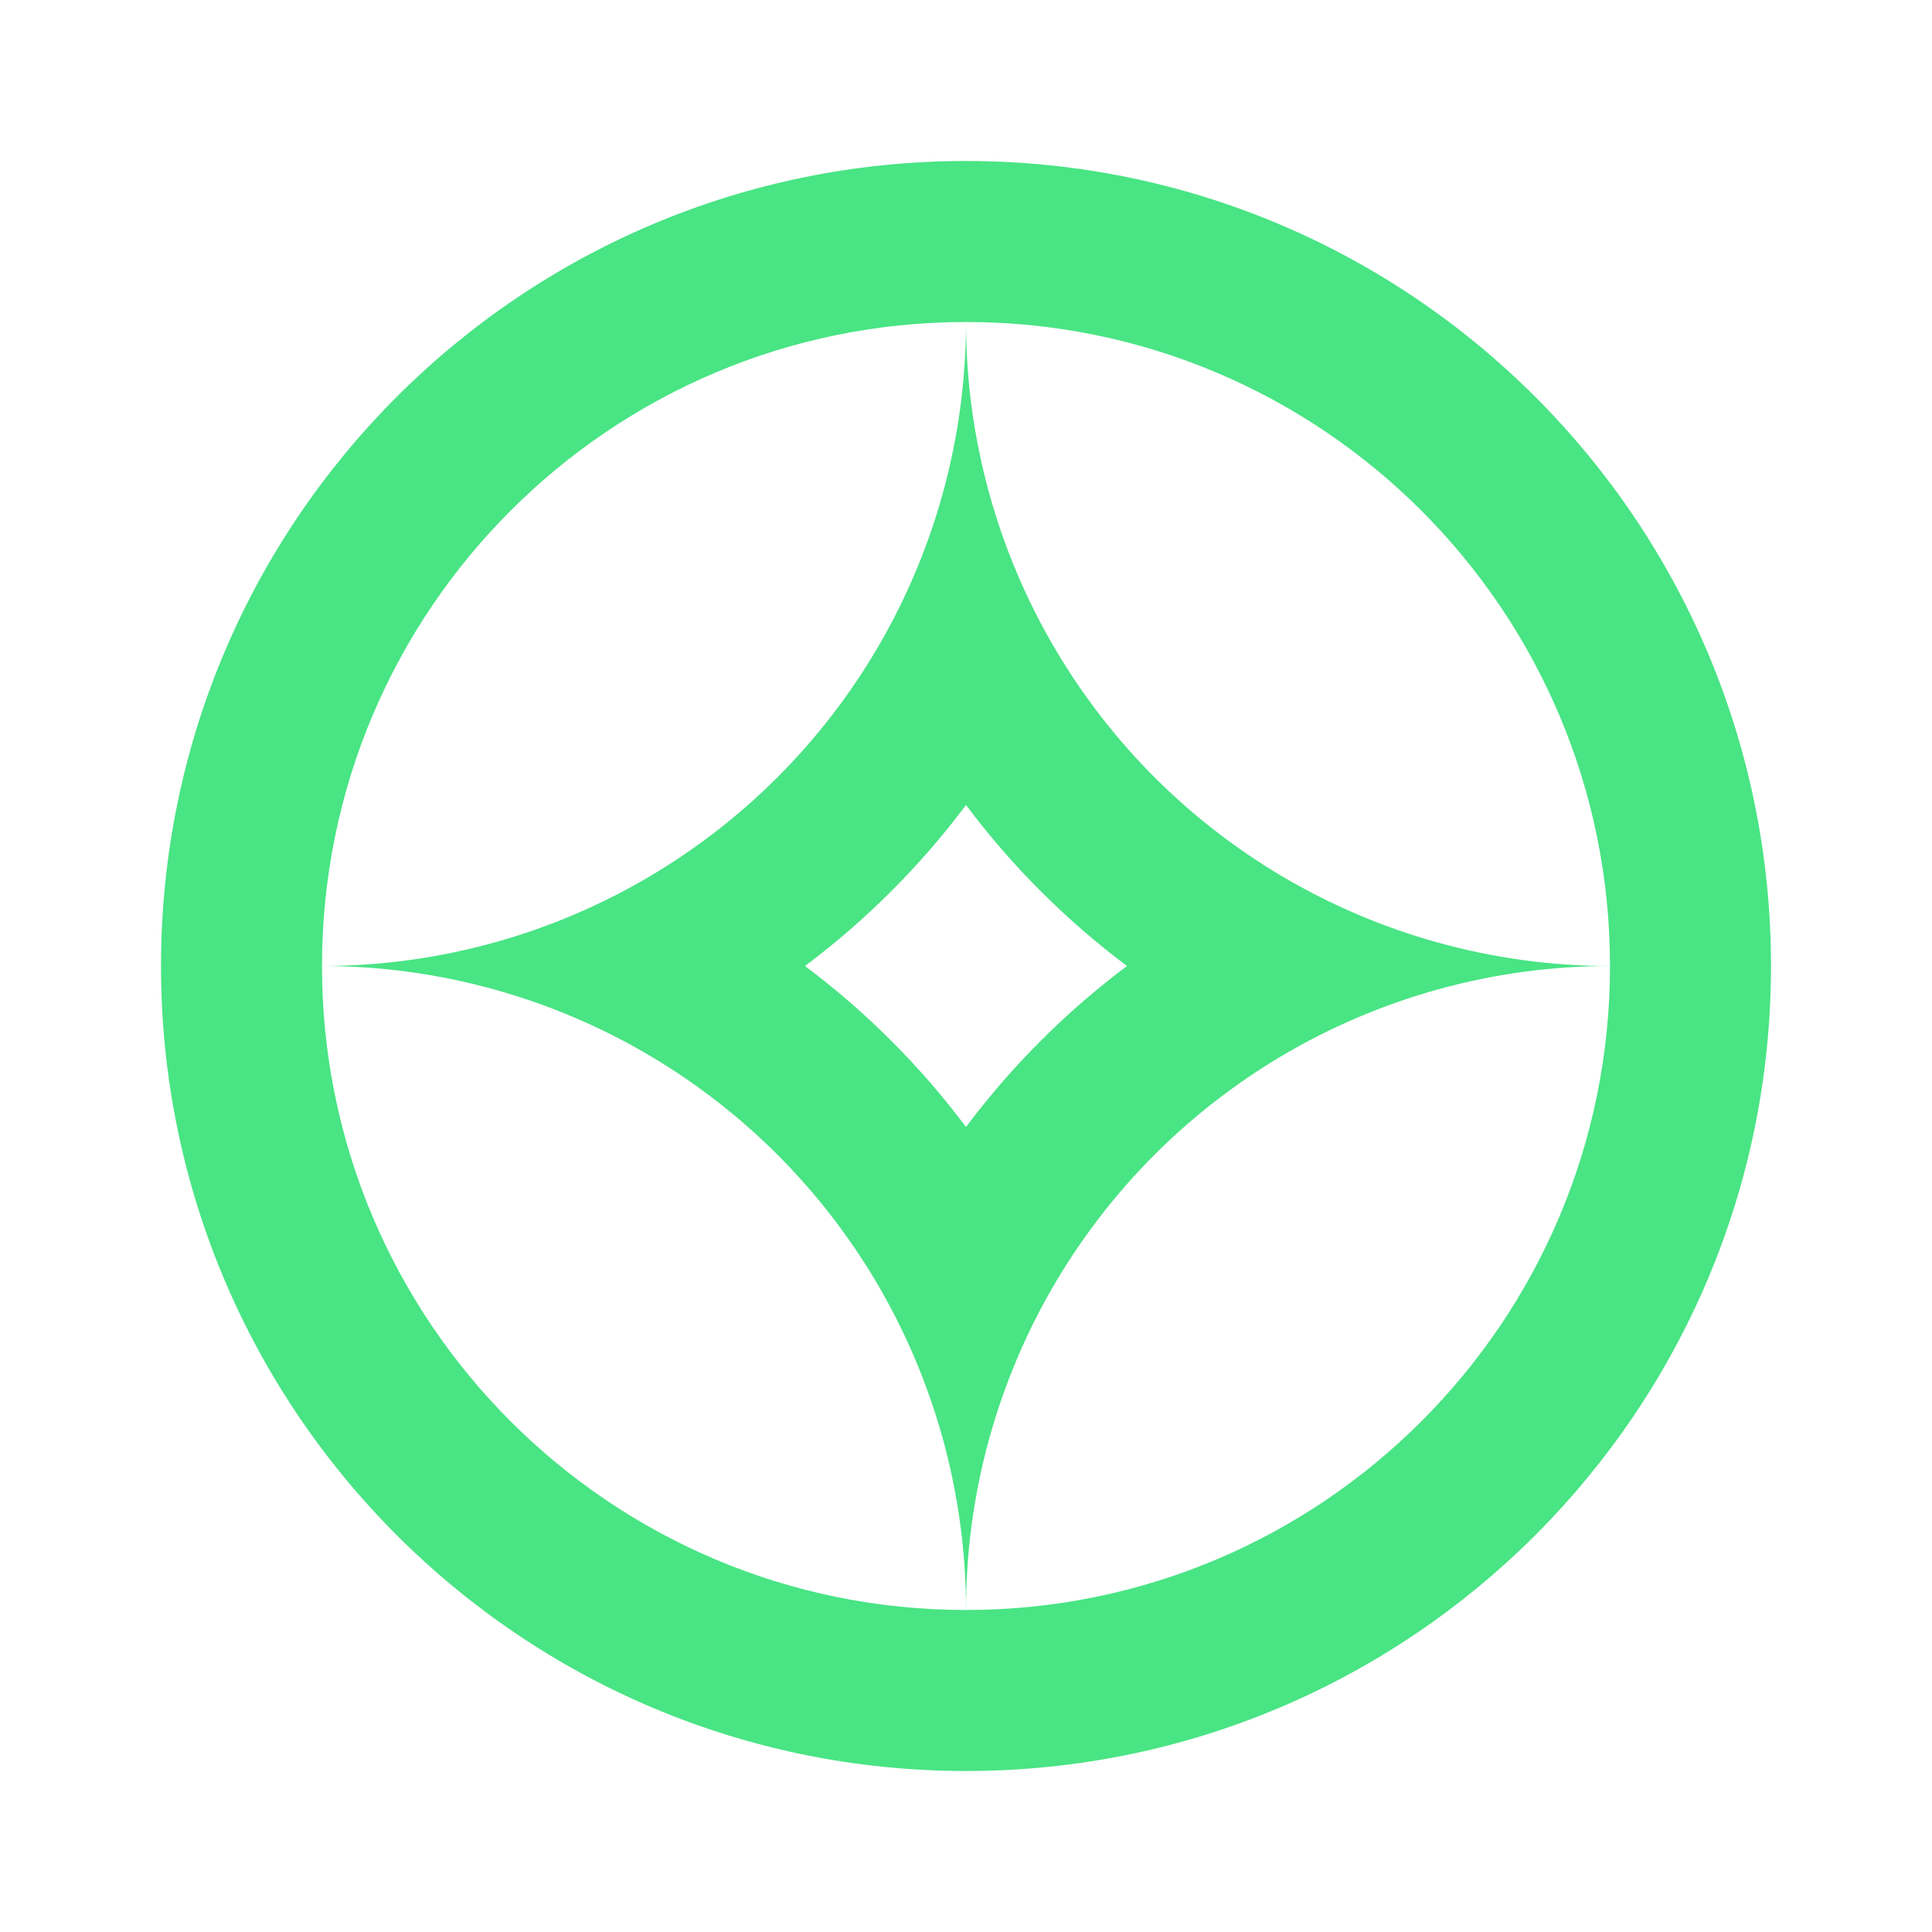 <svg width="24" height="24" viewBox="0 0 24 24" fill="none" xmlns="http://www.w3.org/2000/svg">
<path fill-rule="evenodd" clip-rule="evenodd" d="M20 12C20 16.418 16.418 20 12 20C12 18.548 12.395 17.136 13.125 15.909C13.462 15.343 13.87 14.817 14.343 14.343C14.817 13.87 15.343 13.462 15.909 13.125C17.136 12.395 18.548 12 20 12ZM4 12C5.452 12 6.864 12.395 8.091 13.125C8.657 13.462 9.183 13.87 9.657 14.343C10.13 14.817 10.538 15.343 10.875 15.909C11.605 17.136 12 18.548 12 20C7.582 20 4 16.418 4 12ZM12 4C12 5.452 11.605 6.864 10.875 8.091C10.538 8.657 10.13 9.183 9.657 9.657C9.183 10.13 8.657 10.538 8.091 10.875C6.864 11.605 5.452 12 4 12C4 7.582 7.582 4 12 4ZM12 4C12 5.452 12.395 6.864 13.125 8.091C13.462 8.657 13.87 9.183 14.343 9.657C14.817 10.13 15.343 10.538 15.909 10.875C17.136 11.605 18.548 12 20 12C20 7.582 16.418 4 12 4ZM22 12C22 17.523 17.523 22 12 22C6.477 22 2 17.523 2 12C2 6.477 6.477 2 12 2C17.523 2 22 6.477 22 12ZM12.929 11.071C13.265 11.408 13.624 11.718 14 12C13.624 12.282 13.265 12.592 12.929 12.929C12.592 13.265 12.282 13.624 12 14C11.718 13.624 11.408 13.265 11.071 12.929C10.735 12.592 10.376 12.282 10 12C10.376 11.718 10.735 11.408 11.071 11.071C11.408 10.735 11.718 10.376 12 10C12.282 10.376 12.592 10.735 12.929 11.071Z" fill="#49E484"/>
</svg>
